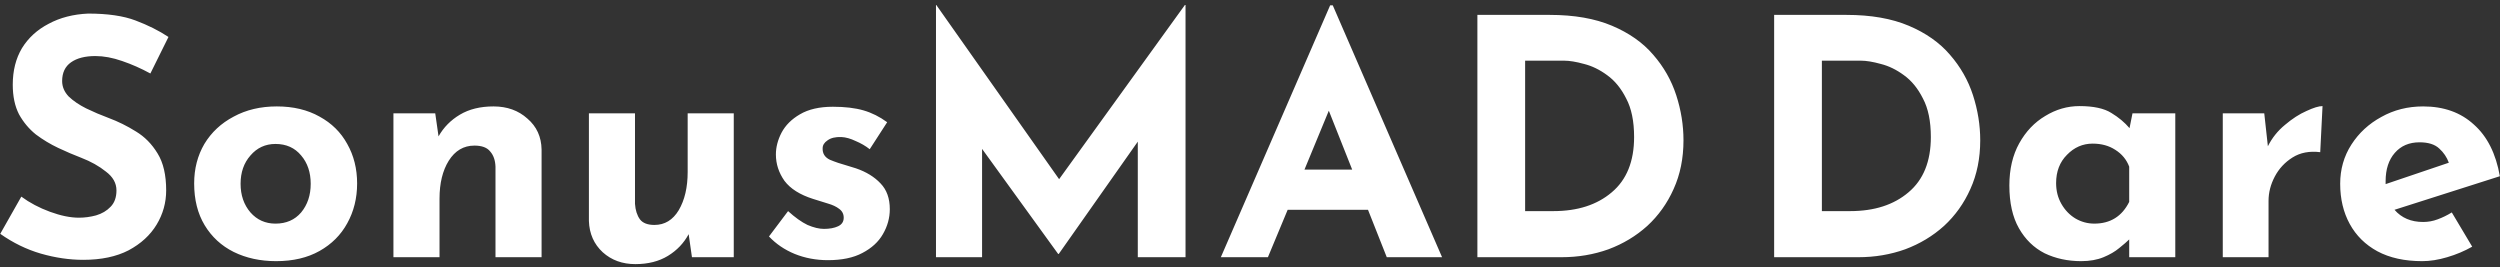 <svg width="486" height="52" viewBox="0 0 486 52" fill="none" xmlns="http://www.w3.org/2000/svg">
<rect x="0" y="0" width="486" height="52" fill="#333333" stroke="none"/>
<path d="M29.232 14.288C27.44 13.307 25.605 12.496 23.728 11.856C21.893 11.216 20.165 10.896 18.544 10.896C16.539 10.896 14.96 11.301 13.808 12.112C12.656 12.923 12.08 14.139 12.08 15.76C12.08 16.869 12.507 17.872 13.36 18.768C14.256 19.621 15.387 20.389 16.752 21.072C18.16 21.755 19.611 22.373 21.104 22.928C22.939 23.611 24.709 24.485 26.416 25.552C28.123 26.576 29.531 28.005 30.64 29.84C31.749 31.632 32.304 34.021 32.304 37.008C32.304 39.397 31.685 41.616 30.448 43.664C29.211 45.712 27.397 47.376 25.008 48.656C22.619 49.893 19.675 50.512 16.176 50.512C13.488 50.512 10.736 50.107 7.92 49.296C5.147 48.485 2.523 47.205 0.048 45.456L4.144 38.224C5.765 39.419 7.621 40.4 9.712 41.168C11.803 41.936 13.68 42.32 15.344 42.32C16.453 42.32 17.563 42.171 18.672 41.872C19.824 41.531 20.763 40.976 21.488 40.208C22.256 39.44 22.64 38.373 22.64 37.008C22.64 35.6 21.957 34.384 20.592 33.36C19.269 32.293 17.669 31.397 15.792 30.672C14.341 30.117 12.848 29.477 11.312 28.752C9.776 28.027 8.325 27.152 6.96 26.128C5.637 25.061 4.549 23.76 3.696 22.224C2.885 20.645 2.48 18.725 2.48 16.464C2.48 13.733 3.077 11.365 4.272 9.36C5.509 7.355 7.237 5.776 9.456 4.624C11.675 3.429 14.235 2.768 17.136 2.64C20.933 2.64 24.005 3.088 26.352 3.984C28.741 4.88 30.875 5.947 32.752 7.184L29.232 14.288ZM37.745 35.664C37.745 32.805 38.406 30.245 39.728 27.984C41.094 25.723 42.992 23.952 45.425 22.672C47.856 21.349 50.651 20.688 53.809 20.688C57.008 20.688 59.782 21.349 62.129 22.672C64.475 23.952 66.267 25.723 67.504 27.984C68.784 30.245 69.424 32.805 69.424 35.664C69.424 38.523 68.784 41.104 67.504 43.408C66.267 45.669 64.475 47.461 62.129 48.784C59.782 50.107 56.966 50.768 53.681 50.768C50.608 50.768 47.856 50.171 45.425 48.976C43.035 47.781 41.158 46.053 39.792 43.792C38.427 41.531 37.745 38.821 37.745 35.664ZM46.769 35.728C46.769 37.947 47.408 39.803 48.688 41.296C49.968 42.747 51.59 43.472 53.553 43.472C55.643 43.472 57.307 42.747 58.544 41.296C59.782 39.803 60.401 37.947 60.401 35.728C60.401 33.509 59.782 31.675 58.544 30.224C57.307 28.731 55.643 27.984 53.553 27.984C51.59 27.984 49.968 28.731 48.688 30.224C47.408 31.675 46.769 33.509 46.769 35.728ZM84.611 22.032L85.251 26.512C86.232 24.763 87.619 23.355 89.411 22.288C91.203 21.221 93.379 20.688 95.939 20.688C98.584 20.688 100.782 21.477 102.531 23.056C104.323 24.592 105.24 26.597 105.283 29.072V50H96.323V32.4C96.28 31.163 95.939 30.181 95.299 29.456C94.702 28.688 93.678 28.304 92.227 28.304C90.136 28.304 88.472 29.285 87.235 31.248C86.04 33.168 85.443 35.621 85.443 38.608V50H76.483V22.032H84.611ZM123.507 51.344C120.99 51.344 118.878 50.576 117.171 49.04C115.464 47.461 114.568 45.435 114.483 42.96V22.032H123.443V39.632C123.528 40.869 123.848 41.872 124.403 42.64C124.958 43.365 125.896 43.728 127.219 43.728C129.224 43.728 130.803 42.768 131.955 40.848C133.107 38.885 133.683 36.411 133.683 33.424V22.032H142.643V50H134.515L133.875 45.52C132.936 47.269 131.592 48.677 129.843 49.744C128.094 50.811 125.982 51.344 123.507 51.344ZM160.946 50.576C158.642 50.576 156.487 50.171 154.482 49.36C152.519 48.549 150.855 47.419 149.49 45.968L153.202 41.04C154.567 42.277 155.826 43.173 156.978 43.728C158.173 44.24 159.239 44.496 160.178 44.496C161.287 44.496 162.205 44.325 162.93 43.984C163.655 43.643 164.018 43.088 164.018 42.32C164.018 41.595 163.719 41.019 163.122 40.592C162.567 40.165 161.842 39.824 160.946 39.568C160.05 39.269 159.09 38.971 158.066 38.672C155.506 37.861 153.65 36.688 152.498 35.152C151.389 33.573 150.834 31.867 150.834 30.032C150.834 28.624 151.197 27.216 151.922 25.808C152.69 24.357 153.885 23.163 155.506 22.224C157.17 21.243 159.303 20.752 161.906 20.752C164.253 20.752 166.237 20.987 167.858 21.456C169.479 21.925 171.015 22.693 172.466 23.76L169.074 29.008C168.263 28.368 167.346 27.835 166.322 27.408C165.341 26.939 164.423 26.683 163.57 26.64C162.418 26.597 161.522 26.811 160.882 27.28C160.242 27.707 159.922 28.219 159.922 28.816C159.879 29.84 160.349 30.587 161.33 31.056C162.354 31.483 163.485 31.867 164.722 32.208C165.021 32.293 165.298 32.379 165.554 32.464C165.853 32.549 166.13 32.635 166.386 32.72C168.391 33.403 169.991 34.384 171.186 35.664C172.381 36.901 172.978 38.565 172.978 40.656C172.978 42.363 172.53 43.984 171.634 45.52C170.781 47.013 169.458 48.229 167.666 49.168C165.917 50.107 163.677 50.576 160.946 50.576ZM181.955 50V0.976H182.019L205.891 34.832L230.339 0.976H230.467V50H221.187V27.536L205.827 49.36H205.699L190.915 28.944V50H181.955ZM237.331 50L258.579 1.04H259.091L280.339 50H269.587L265.939 40.784H250.323L246.483 50H237.331ZM253.587 32.976H262.867L258.323 21.52L253.587 32.976ZM287.205 50V2.896H301.285C306.021 2.896 310.053 3.6 313.381 5.008C316.709 6.416 319.376 8.293 321.381 10.64C323.429 12.987 324.922 15.611 325.861 18.512C326.8 21.413 327.269 24.336 327.269 27.28C327.269 30.779 326.629 33.936 325.349 36.752C324.112 39.525 322.405 41.915 320.229 43.92C318.053 45.883 315.536 47.397 312.677 48.464C309.818 49.488 306.789 50 303.589 50H287.205ZM296.485 41.04H301.989C306.682 41.04 310.458 39.824 313.317 37.392C316.218 34.96 317.669 31.376 317.669 26.64C317.669 23.568 317.157 21.072 316.133 19.152C315.152 17.189 313.914 15.675 312.421 14.608C310.97 13.541 309.477 12.816 307.941 12.432C306.405 12.005 305.104 11.792 304.037 11.792H296.485V41.04ZM344.893 50V2.896H358.973C363.709 2.896 367.741 3.6 371.069 5.008C374.397 6.416 377.063 8.293 379.069 10.64C381.117 12.987 382.61 15.611 383.549 18.512C384.487 21.413 384.957 24.336 384.957 27.28C384.957 30.779 384.317 33.936 383.037 36.752C381.799 39.525 380.093 41.915 377.917 43.92C375.741 45.883 373.223 47.397 370.365 48.464C367.506 49.488 364.477 50 361.277 50H344.893ZM354.173 41.04H359.677C364.37 41.04 368.146 39.824 371.005 37.392C373.906 34.96 375.357 31.376 375.357 26.64C375.357 23.568 374.845 21.072 373.821 19.152C372.839 17.189 371.602 15.675 370.109 14.608C368.658 13.541 367.165 12.816 365.629 12.432C364.093 12.005 362.791 11.792 361.725 11.792H354.173V41.04ZM404.572 50.768C401.969 50.768 399.601 50.256 397.468 49.232C395.377 48.165 393.713 46.544 392.476 44.368C391.238 42.192 390.62 39.419 390.62 36.048C390.62 32.891 391.26 30.16 392.54 27.856C393.82 25.552 395.505 23.781 397.595 22.544C399.686 21.264 401.905 20.624 404.252 20.624C406.982 20.624 409.052 21.072 410.46 21.968C411.868 22.821 413.041 23.803 413.98 24.912L414.556 22.032H422.876V50H413.916V46.544C413.489 46.971 412.849 47.525 411.996 48.208C411.185 48.891 410.161 49.488 408.924 50C407.686 50.512 406.236 50.768 404.572 50.768ZM407.132 43.472C410.246 43.472 412.508 42.064 413.916 39.248V32.4C413.404 31.035 412.508 29.947 411.228 29.136C409.99 28.325 408.518 27.92 406.812 27.92C404.892 27.92 403.228 28.645 401.82 30.096C400.412 31.504 399.708 33.339 399.708 35.6C399.708 37.093 400.049 38.437 400.732 39.632C401.414 40.827 402.31 41.765 403.42 42.448C404.572 43.131 405.809 43.472 407.132 43.472ZM440.172 22.032L440.876 28.432C441.687 26.811 442.796 25.424 444.204 24.272C445.612 23.077 446.999 22.181 448.364 21.584C449.729 20.944 450.775 20.624 451.5 20.624L451.052 29.584C448.961 29.328 447.169 29.669 445.676 30.608C444.183 31.547 443.031 32.784 442.22 34.32C441.409 35.856 441.004 37.435 441.004 39.056V50H432.108V22.032H440.172ZM470.868 50.768C467.455 50.768 464.553 50.128 462.164 48.848C459.817 47.568 458.025 45.797 456.788 43.536C455.551 41.275 454.932 38.672 454.932 35.728C454.932 32.912 455.657 30.373 457.108 28.112C458.559 25.851 460.5 24.059 462.932 22.736C465.364 21.371 468.073 20.688 471.06 20.688C475.071 20.688 478.356 21.861 480.916 24.208C483.519 26.512 485.204 29.861 485.972 34.256L465.492 40.784C466.857 42.363 468.713 43.152 471.06 43.152C472.041 43.152 472.98 42.981 473.876 42.64C474.815 42.299 475.732 41.851 476.628 41.296L480.596 47.952C479.103 48.805 477.481 49.488 475.732 50C474.025 50.512 472.404 50.768 470.868 50.768ZM463.764 35.792L476.052 31.632C475.668 30.565 475.049 29.648 474.196 28.88C473.343 28.069 472.063 27.664 470.356 27.664C468.351 27.664 466.751 28.347 465.556 29.712C464.361 31.077 463.764 32.912 463.764 35.216C463.764 35.387 463.764 35.579 463.764 35.792Z" fill="white"/>
</svg>
